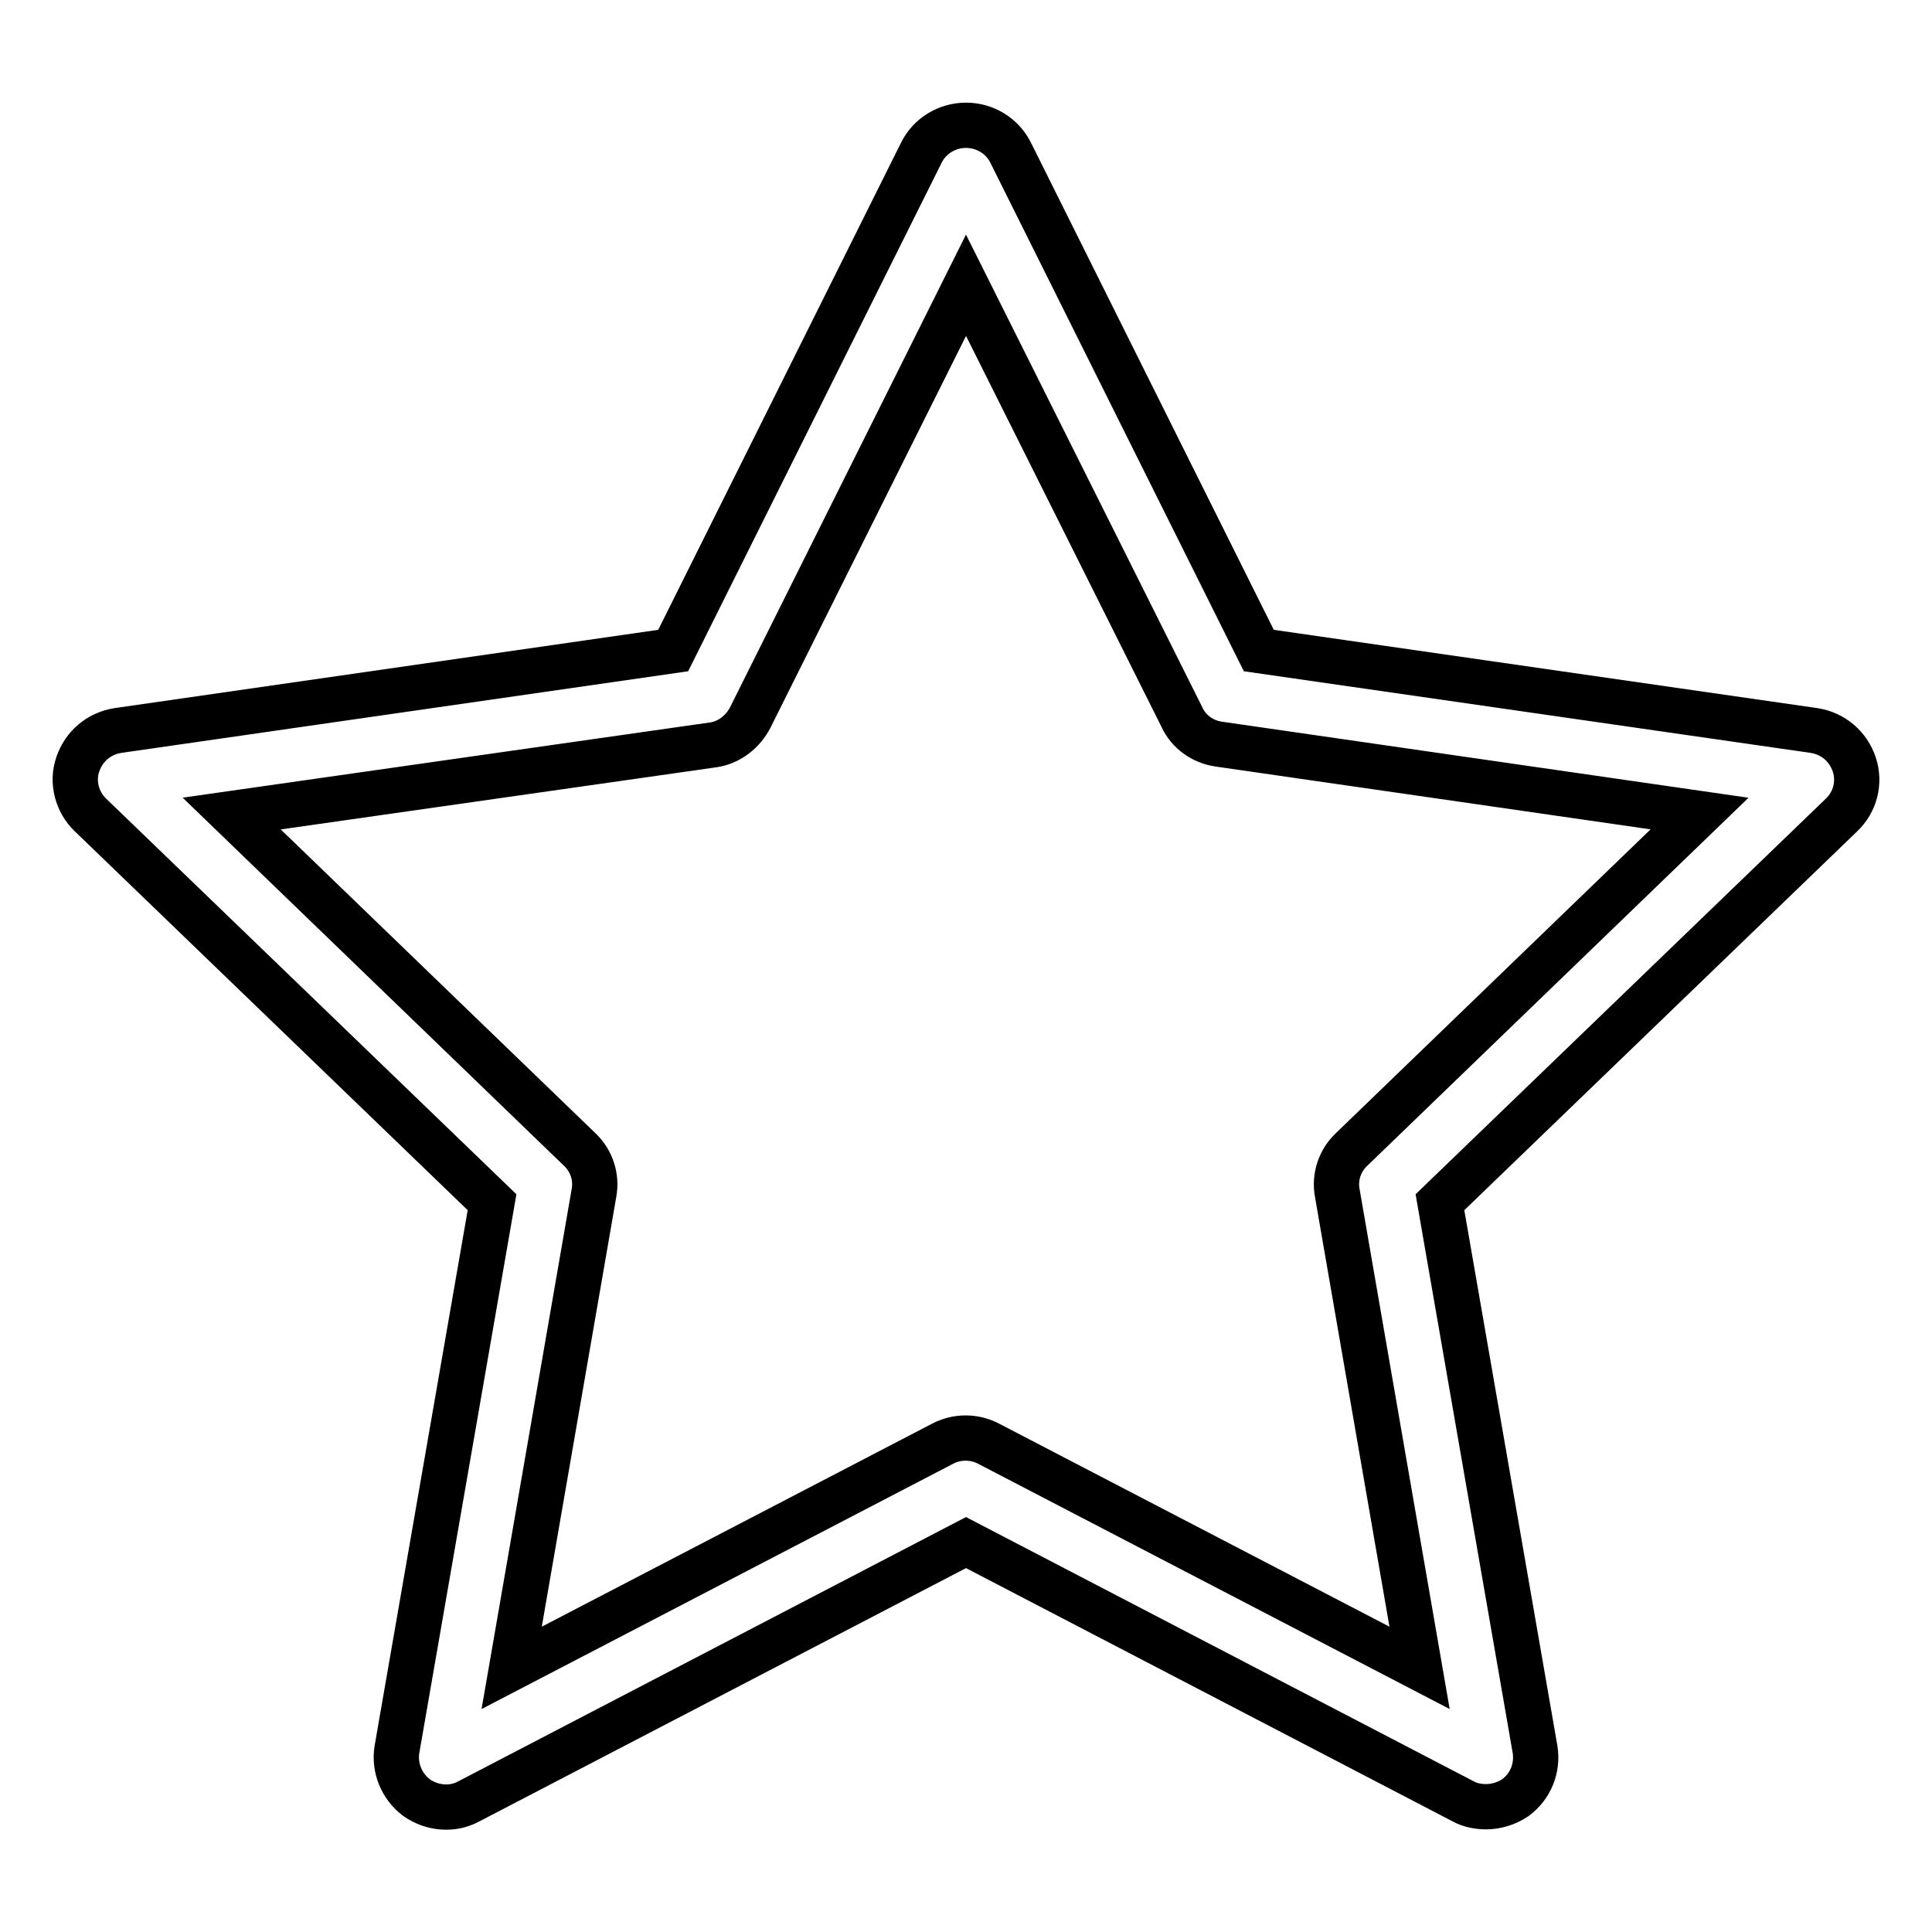 <?xml version="1.0" encoding="utf-8"?>
<!-- Svg Vector Icons : http://www.onlinewebfonts.com/icon -->
<!DOCTYPE svg PUBLIC "-//W3C//DTD SVG 1.1//EN" "http://www.w3.org/Graphics/SVG/1.1/DTD/svg11.dtd">
<svg version="1.1" xmlns="http://www.w3.org/2000/svg" xmlns:xlink="http://www.w3.org/1999/xlink" x="0px" y="0px" viewBox="0 0 256 256" enable-background="new 0 0 256 256" xml:space="preserve">
<g> <path stroke-width="6" fill-opacity="0" stroke="#000000"  d="M196.9,239.4c-1,0-2.1-0.2-3-0.7L128,204.4l-65.9,34.3c-2.2,1.2-4.9,0.9-6.9-0.5c-2-1.5-3-4-2.6-6.4 l12.6-72.5L12,108c-1.8-1.7-2.5-4.4-1.7-6.7c0.8-2.4,2.8-4.1,5.3-4.5l73.6-10.6l32.9-66c1.1-2.2,3.4-3.6,5.9-3.6l0,0 c2.5,0,4.8,1.4,5.9,3.6l32.9,66l73.6,10.6c2.5,0.4,4.5,2.1,5.3,4.5s0.1,5-1.7,6.7l-53.2,51.3l12.6,72.5c0.4,2.5-0.6,4.9-2.6,6.4 C199.6,239,198.2,239.4,196.9,239.4z M30.7,107.8l46.1,44.5c1.6,1.5,2.3,3.7,1.9,5.8L67.8,221l57.1-29.7c1.9-1,4.2-1,6.1,0 l57.1,29.7l-10.9-62.9c-0.4-2.1,0.3-4.3,1.9-5.8l46.1-44.5l-63.7-9.2c-2.1-0.3-4-1.6-4.9-3.6L128,37.8L99.4,95.1 c-1,1.9-2.8,3.3-4.9,3.6L30.7,107.8z"/></g>
</svg>